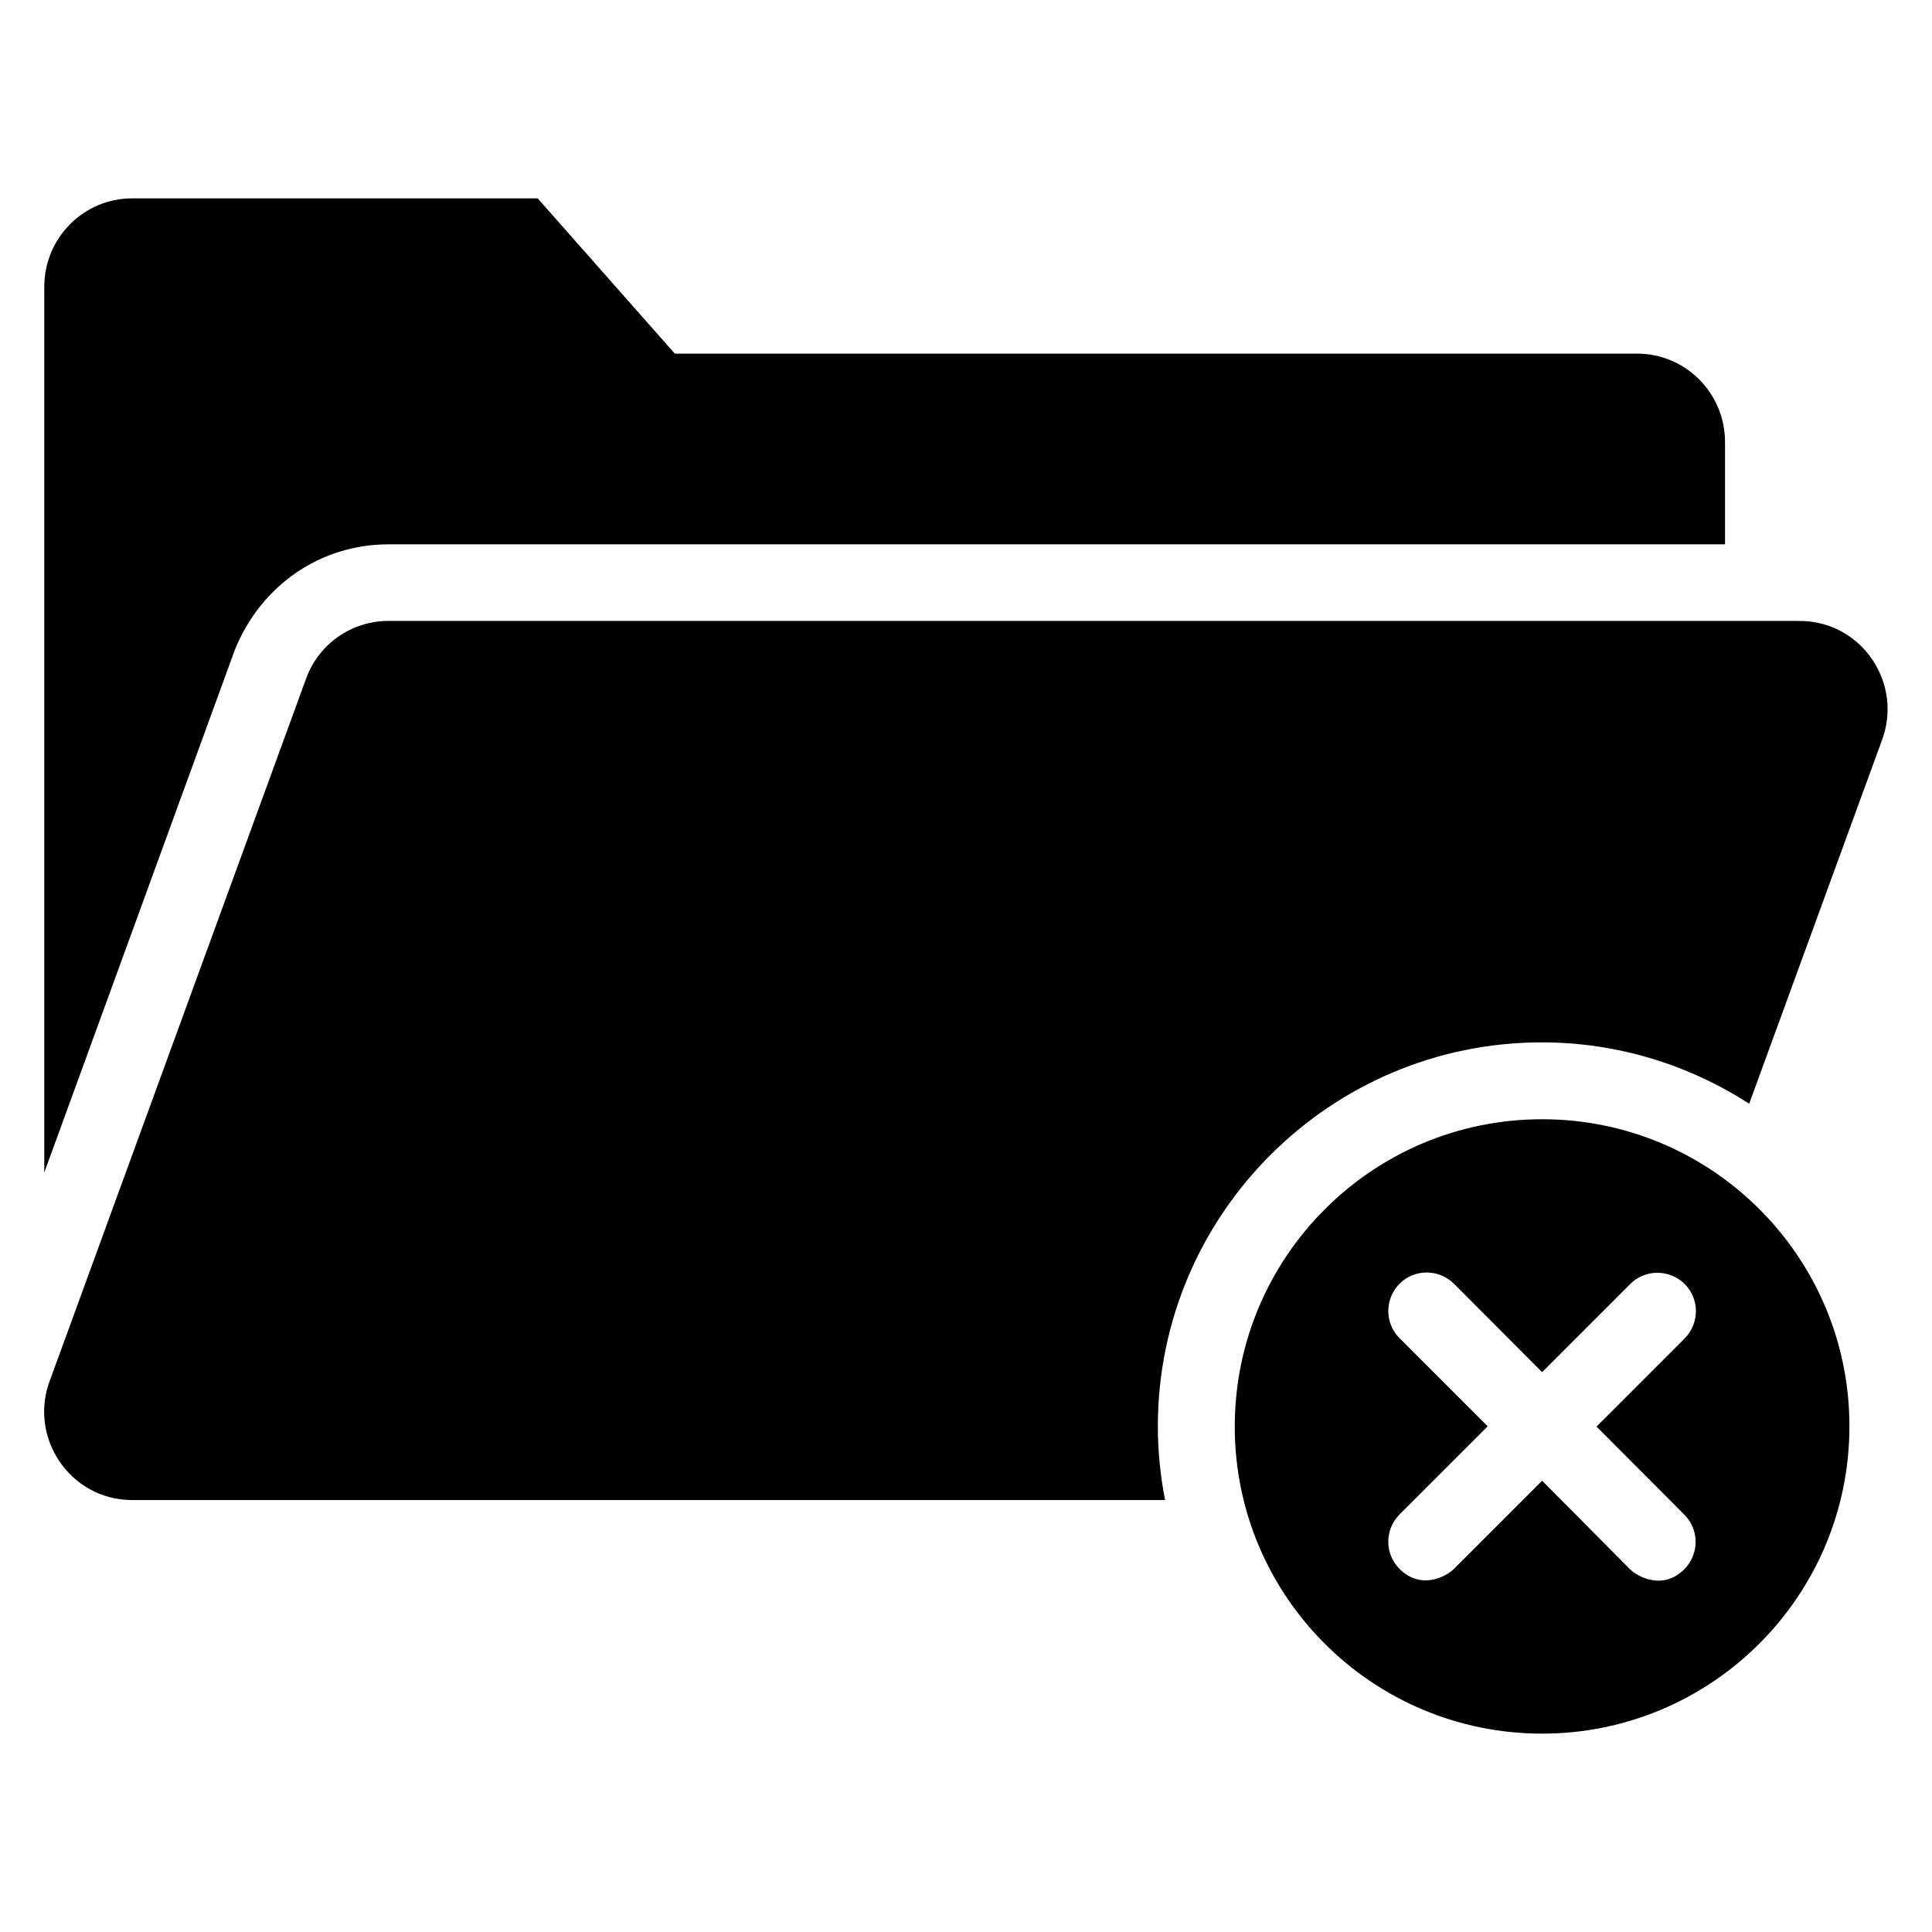 <?xml version="1.0" encoding="UTF-8"?>
<!-- Uploaded to: SVG Repo, www.svgrepo.com, Generator: SVG Repo Mixer Tools -->
<svg fill="#000000" width="800px" height="800px" version="1.1" viewBox="144 144 512 512" xmlns="http://www.w3.org/2000/svg">
 <g>
  <path d="m552.67 440.61c-44.961 0-81.449 36.488-81.449 81.449 0 44.961 36.488 81.371 81.449 81.371 44.961 0 81.449-36.488 81.449-81.449 0-44.961-36.488-81.371-81.449-81.371zm37.711 104.81c3.969 3.969 3.969 10.383 0 14.426-5.727 5.727-12.441 1.984-14.426 0l-23.285-23.434-23.359 23.359c-1.984 1.984-8.703 5.727-14.426 0-3.969-3.969-3.969-10.383 0-14.426l23.359-23.359-23.359-23.359c-3.969-3.969-3.969-10.383 0-14.426 3.969-3.969 10.383-3.969 14.426 0l23.359 23.43 23.359-23.359c3.969-3.969 10.383-3.969 14.426 0 3.969 3.969 3.969 10.383 0 14.426l-23.359 23.359z"/>
  <path d="m246.95 288.25h354.2v-27.098c0-12.977-10.457-23.434-23.281-23.434l-255.04-0.004-36.336-41.145h-107.48c-12.824 0-23.281 10.457-23.281 23.434v234.73l50.457-138.39c6.949-17.328 22.824-28.09 40.766-28.09z"/>
  <path d="m620.91 308.55h-373.96c-9.543 0-18.09 5.801-21.602 14.656l-67.938 186.11c-6.184 15.418 5.113 32.215 21.602 32.215h273.74c-1.223-6.336-1.91-12.824-1.91-19.543 0-56.105 45.648-101.75 101.75-101.75 20.23 0 39.082 6.031 54.961 16.258l34.961-95.723c6.18-15.422-5.039-32.215-21.605-32.215z"/>
 </g>
</svg>